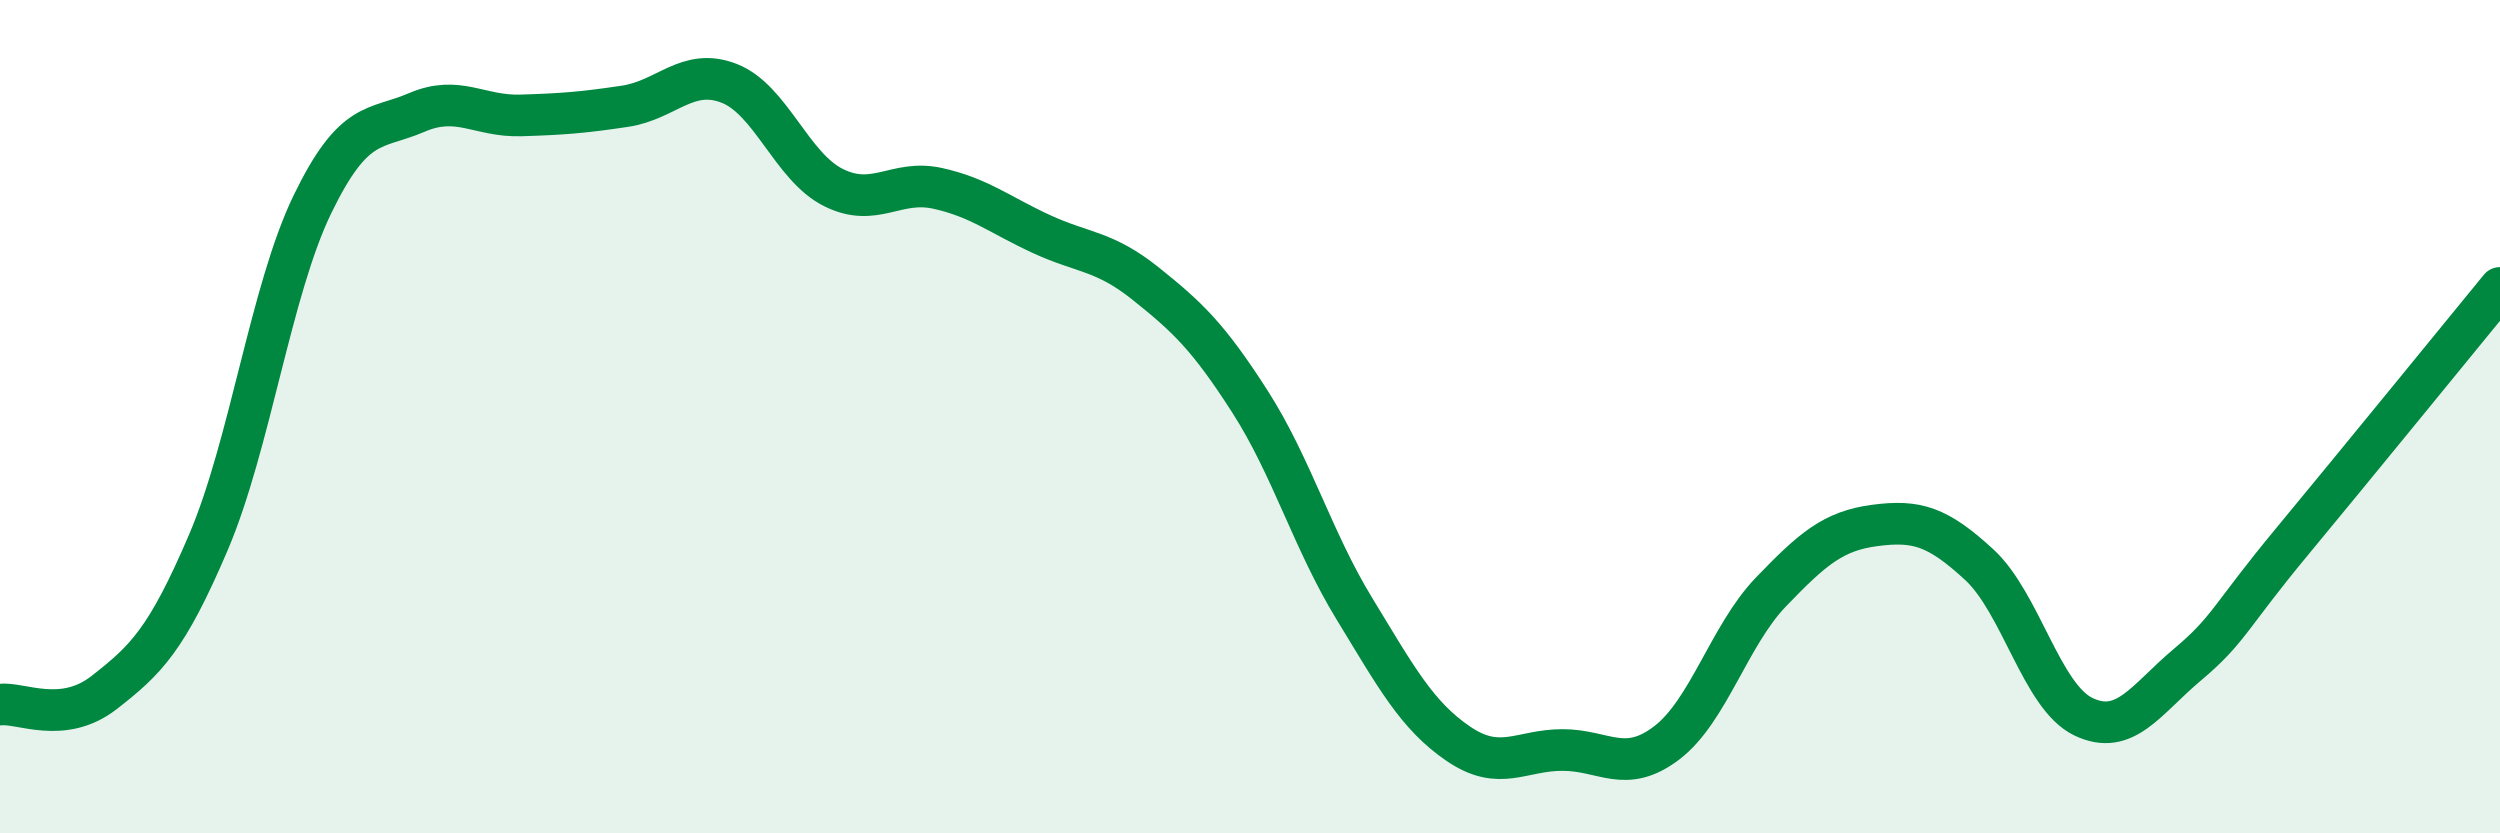 
    <svg width="60" height="20" viewBox="0 0 60 20" xmlns="http://www.w3.org/2000/svg">
      <path
        d="M 0,16.91 C 0.5,16.85 1.5,17.4 2.5,16.62 C 3.5,15.84 4,15.36 5,13.02 C 6,10.68 6.5,6.96 7.5,4.9 C 8.5,2.84 9,3.13 10,2.7 C 11,2.27 11.5,2.8 12.5,2.77 C 13.5,2.74 14,2.7 15,2.55 C 16,2.4 16.5,1.61 17.5,2 C 18.5,2.39 19,4 20,4.5 C 21,5 21.5,4.3 22.5,4.52 C 23.5,4.74 24,5.16 25,5.62 C 26,6.08 26.5,6.01 27.5,6.81 C 28.5,7.61 29,8.08 30,9.64 C 31,11.2 31.5,12.96 32.5,14.6 C 33.5,16.24 34,17.17 35,17.85 C 36,18.53 36.5,18 37.5,18 C 38.5,18 39,18.59 40,17.83 C 41,17.07 41.5,15.25 42.5,14.21 C 43.5,13.17 44,12.74 45,12.61 C 46,12.48 46.5,12.63 47.5,13.55 C 48.5,14.47 49,16.72 50,17.2 C 51,17.68 51.5,16.79 52.5,15.95 C 53.5,15.11 53.5,14.82 55,13.01 C 56.5,11.2 59,8.13 60,6.91L60 20L0 20Z"
        fill="#008740"
        opacity="0.1"
        stroke-linecap="round"
        stroke-linejoin="round"
      />
      <path
        d="M 0,16.91 C 0.5,16.85 1.5,17.4 2.5,16.62 C 3.5,15.84 4,15.36 5,13.02 C 6,10.68 6.5,6.96 7.5,4.9 C 8.5,2.84 9,3.13 10,2.7 C 11,2.27 11.5,2.8 12.5,2.77 C 13.5,2.74 14,2.7 15,2.55 C 16,2.4 16.5,1.61 17.5,2 C 18.5,2.39 19,4 20,4.5 C 21,5 21.5,4.3 22.5,4.52 C 23.5,4.74 24,5.16 25,5.62 C 26,6.08 26.5,6.01 27.5,6.81 C 28.5,7.61 29,8.08 30,9.64 C 31,11.2 31.5,12.96 32.5,14.6 C 33.5,16.24 34,17.17 35,17.85 C 36,18.53 36.5,18 37.5,18 C 38.5,18 39,18.59 40,17.83 C 41,17.07 41.5,15.25 42.5,14.21 C 43.5,13.17 44,12.74 45,12.61 C 46,12.48 46.5,12.63 47.5,13.55 C 48.5,14.47 49,16.72 50,17.2 C 51,17.68 51.5,16.79 52.5,15.95 C 53.5,15.11 53.5,14.82 55,13.01 C 56.5,11.2 59,8.13 60,6.91"
        stroke="#008740"
        stroke-width="1"
        fill="none"
        stroke-linecap="round"
        stroke-linejoin="round"
      />
    </svg>
  